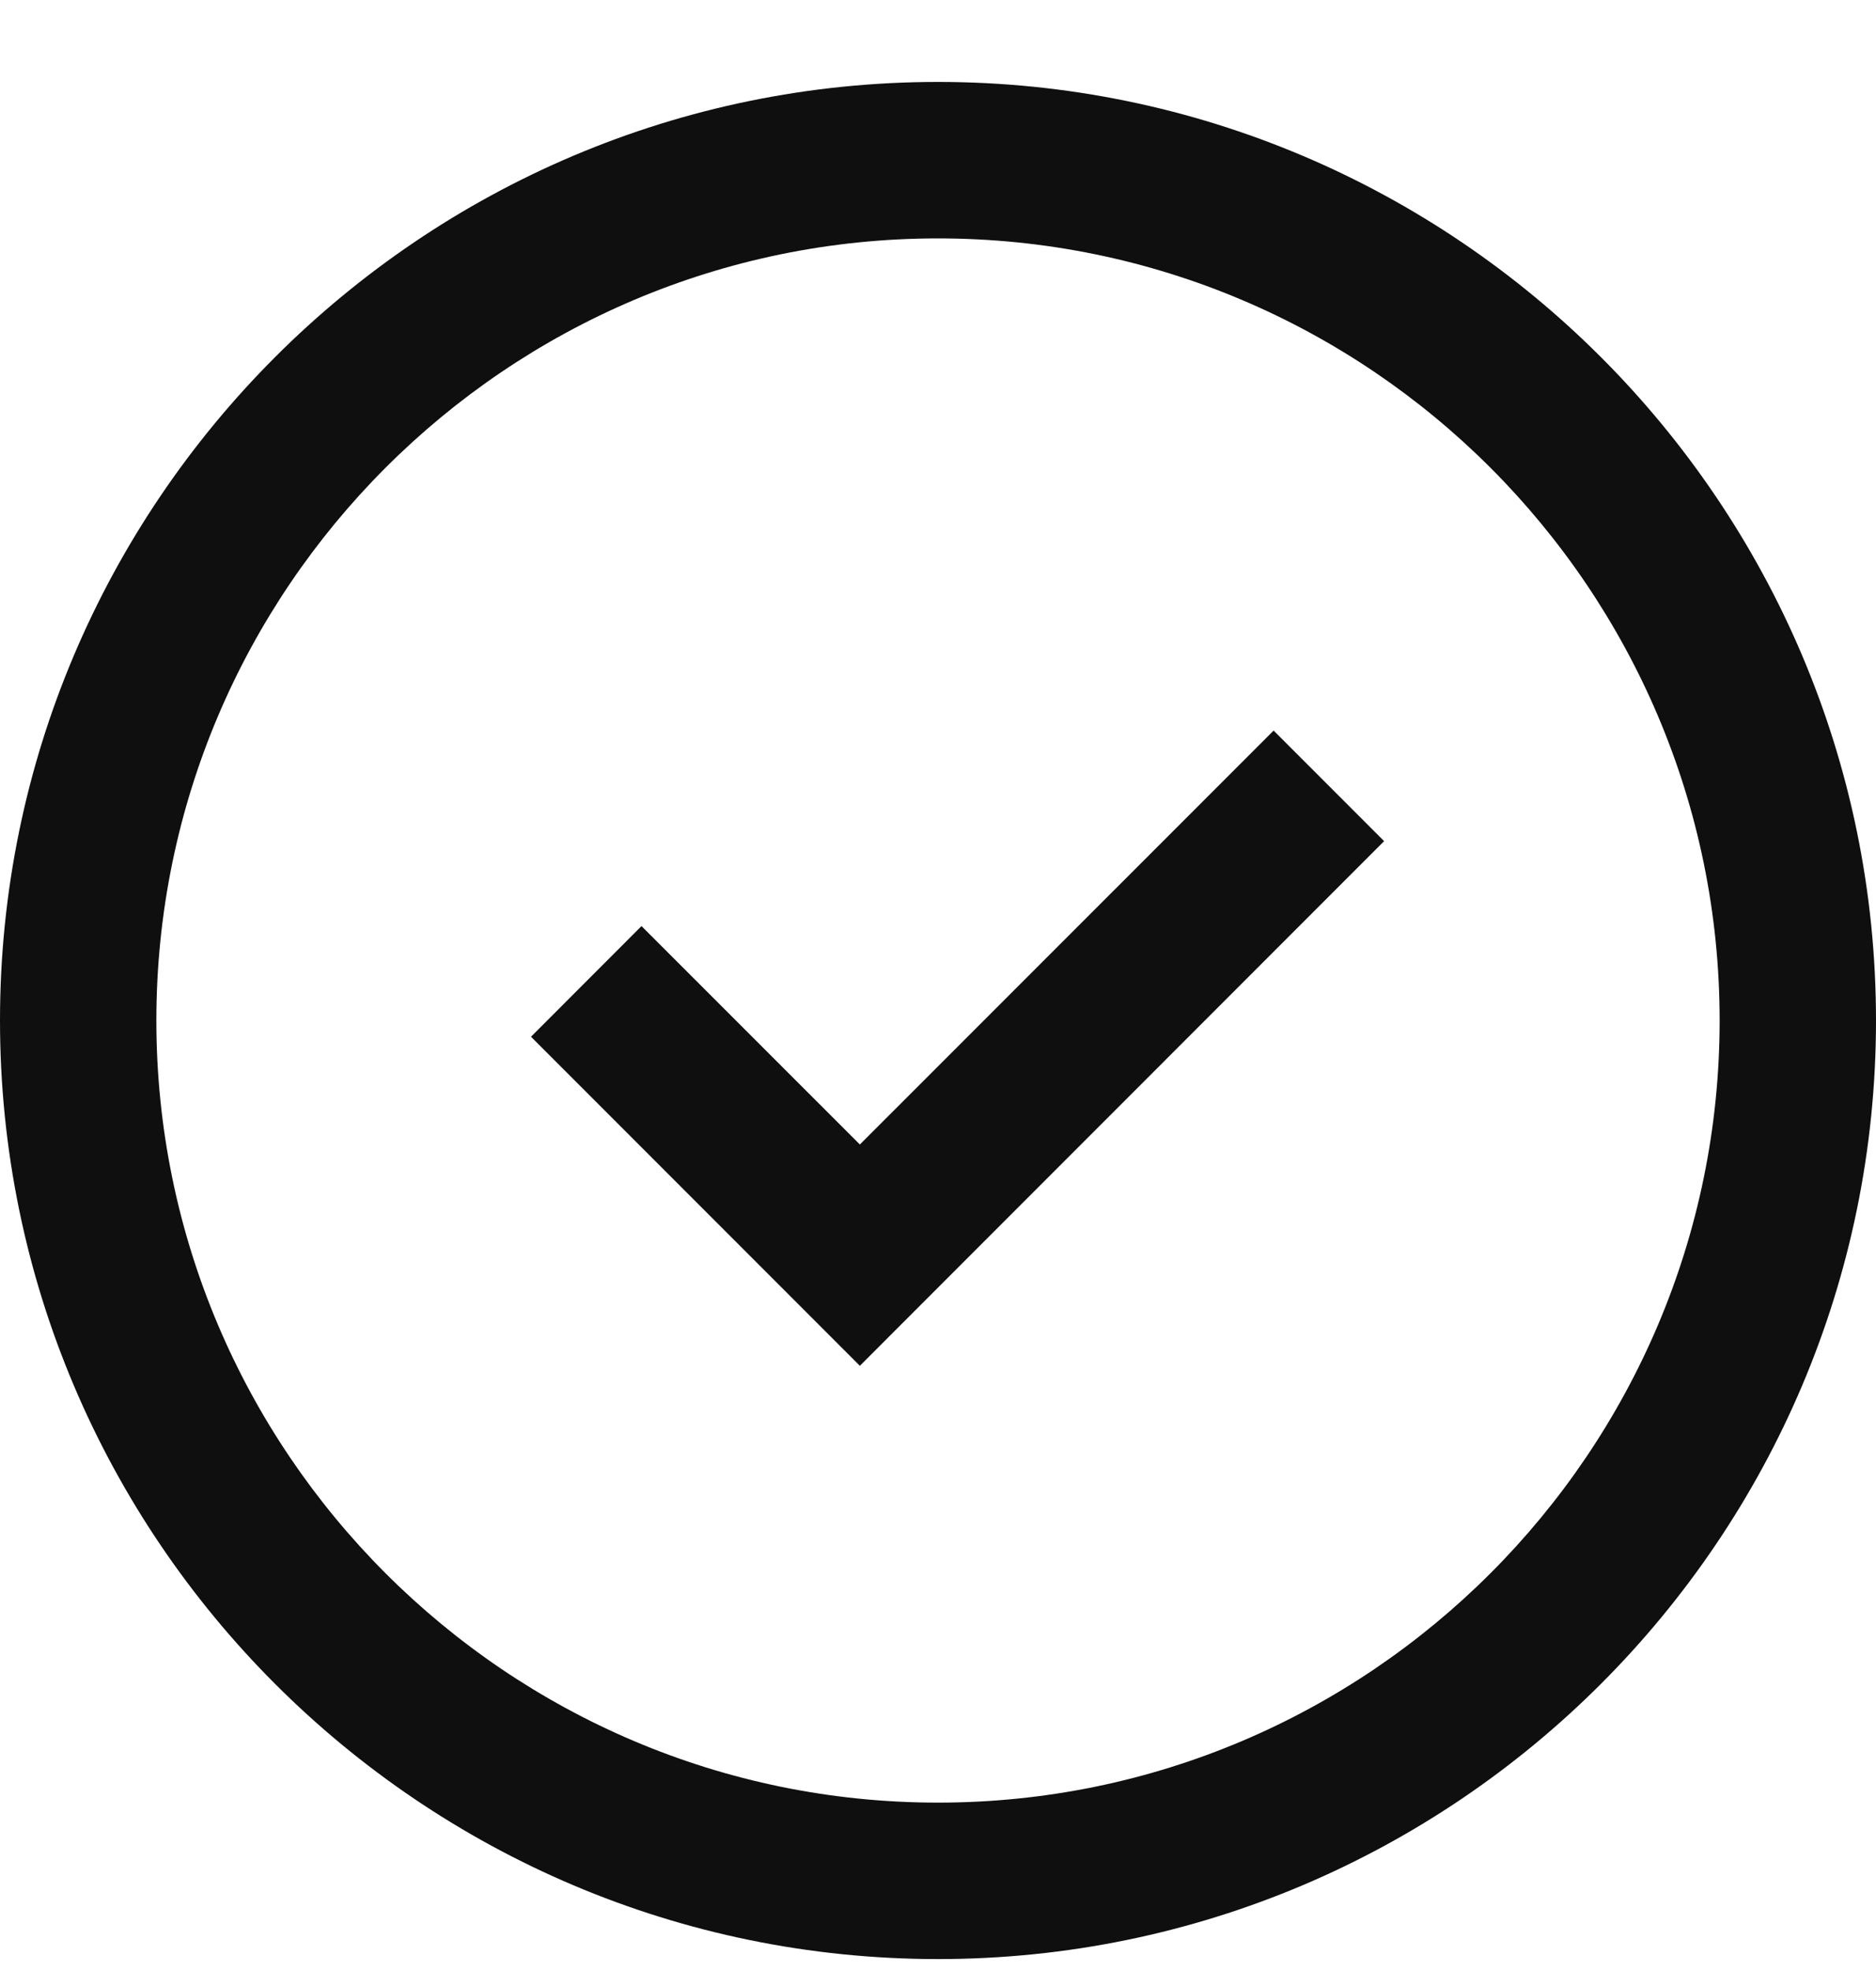<svg width="20" height="21" viewBox="0 0 20 21" fill="none" xmlns="http://www.w3.org/2000/svg">
<g clip-path="url(#clip0_8130_110299)">
<path d="M9.167 12.194L6.839 9.867L5.661 11.046L9.167 14.552L14.756 8.962L13.578 7.784L9.167 12.194Z" fill="#0F0F0F"/>
<path d="M10 0.873C4.486 0.873 0 5.359 0 10.873C0 16.387 4.486 20.873 10 20.873C15.514 20.873 20 16.387 20 10.873C20 5.359 15.514 0.873 10 0.873ZM10 19.206C5.405 19.206 1.667 15.468 1.667 10.873C1.667 6.278 5.405 2.54 10 2.54C14.595 2.54 18.333 6.278 18.333 10.873C18.333 15.468 14.595 19.206 10 19.206Z" fill="#0F0F0F"/>
</g>
<defs>
<clipPath id="clip0_8130_110299">
<rect width="20" height="20" fill="white" transform="translate(0 0.873)"/>
</clipPath>
</defs>
</svg>
